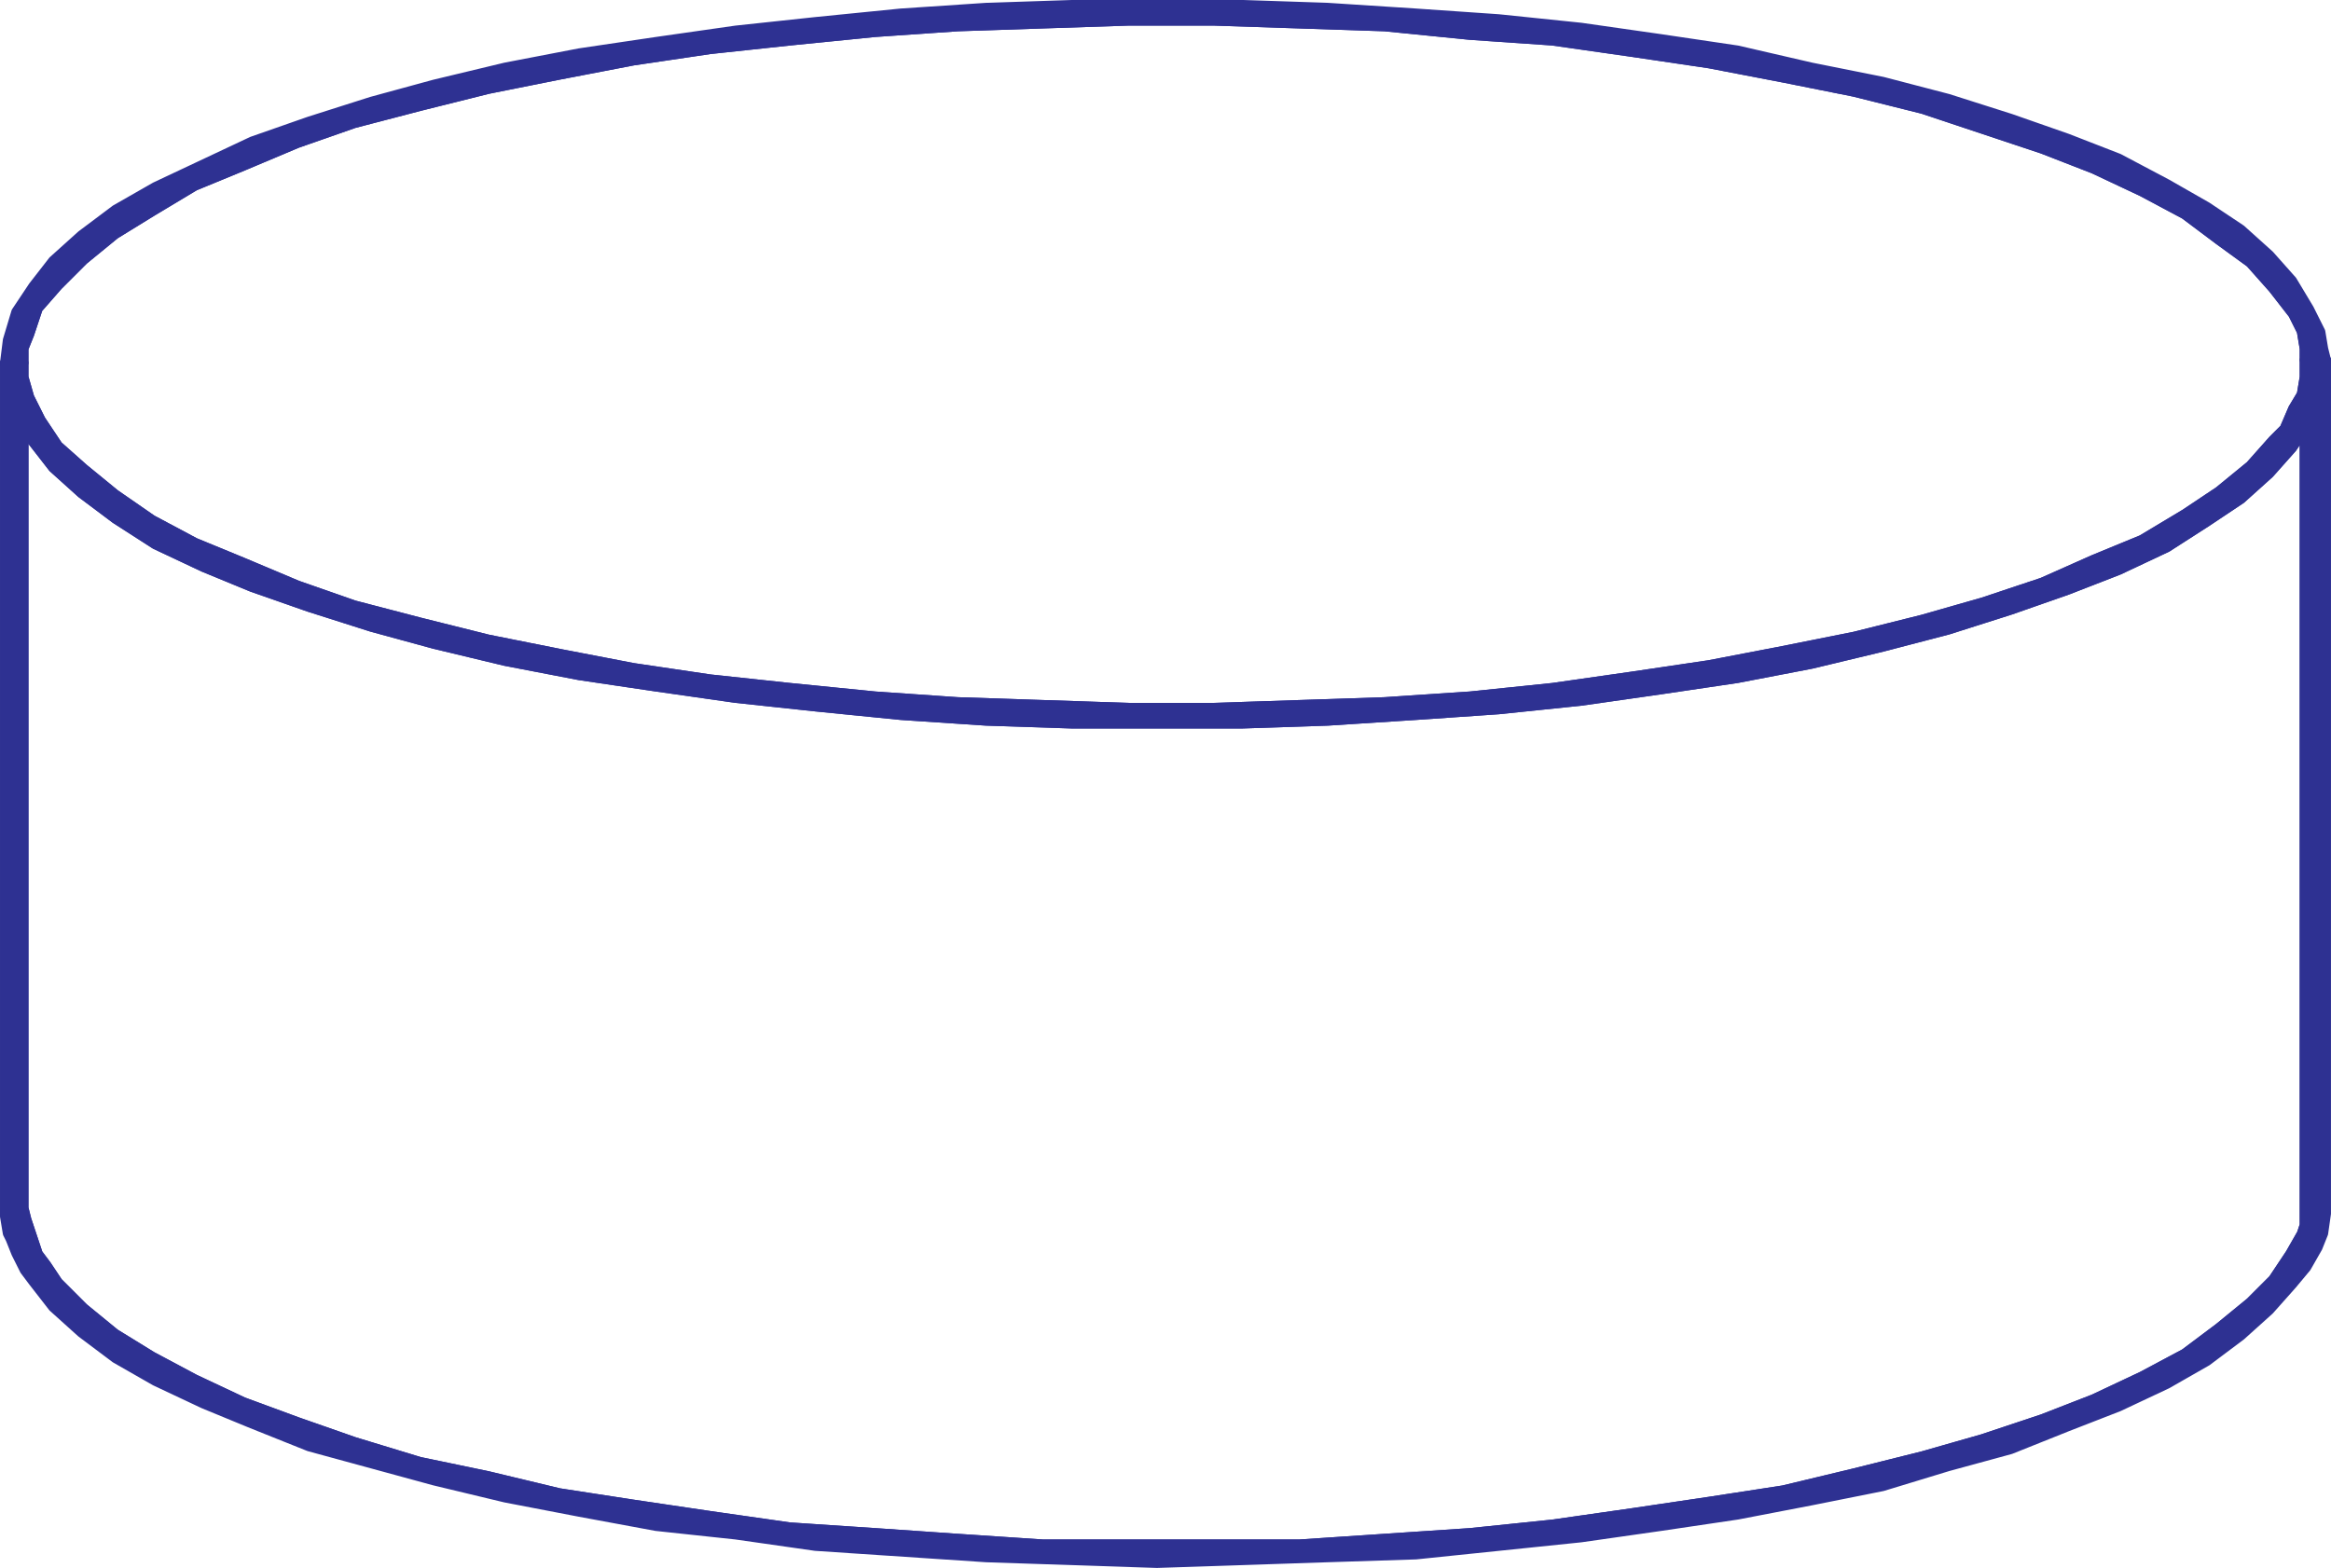 <svg xmlns="http://www.w3.org/2000/svg" width="614.25" height="413.249"><path fill="#2e3192" fill-rule="evenodd" d="M607.125 94.875v-3l-.75-4.5-2.25-4.5-5.25-6.75-6-6.75-8.25-6-9-6.75-11.25-6-12.75-6-13.5-5.25-31.5-10.5-18-4.5-18.75-3.75-19.5-3.75-20.25-3-21-3-21.75-1.5-22.5-2.25-45-1.5h-22.5l-45 1.5-21.75 1.5-22.5 2.25-21 2.25-20.25 3-19.5 3.75-18.75 3.75-18 4.5-17.25 4.5-15 5.25-14.25 6-12.75 5.25-11.25 6.75-9.75 6-8.25 6.75-6.75 6.75-5.25 6-2.25 6.75-1.5 3.75v3.75h-5.25l.75-6 2.25-7.5 4.5-6.75 5.25-6.75 7.5-6.75 9-6.75 10.5-6 25.5-12 15-5.25 16.5-5.25 16.5-4.5 18.75-4.5 19.5-3.75 20.25-3 21-3 21-2.25 22.5-2.25 22.5-1.5 22.5-.75h45l22.5.75 23.25 1.5 21.75 1.5 21.75 2.25 21 3 20.25 3 19.5 4.5 18.75 3.75 17.25 4.5 16.5 5.25 15 5.25 13.5 5.25 12.75 6.75 10.5 6 9 6 7.5 6.75 6 6.75 4.5 7.5 3 6 .75 4.5.75 3h-6"/><path fill="none" stroke="#2e3192" stroke-linecap="round" stroke-linejoin="round" stroke-miterlimit="10" stroke-width="2.25" d="M607.125 94.875v-3l-.75-4.5-2.25-4.5-5.25-6.75-6-6.75-8.25-6-9-6.75-11.25-6-12.75-6-13.5-5.25-31.5-10.5-18-4.5-18.75-3.75-19.5-3.75-20.25-3-21-3-21.75-1.5-22.5-2.25-45-1.5h-22.5l-45 1.5-21.75 1.5-22.5 2.25-21 2.25-20.25 3-19.5 3.75-18.75 3.75-18 4.5-17.25 4.5-15 5.25-14.25 6-12.75 5.25-11.25 6.75-9.75 6-8.25 6.75-6.75 6.75-5.25 6-2.25 6.75-1.5 3.75v3.75h-5.25l.75-6 2.25-7.5 4.5-6.75 5.25-6.75 7.5-6.75 9-6.75 10.5-6 25.5-12 15-5.25 16.5-5.25 16.5-4.5 18.75-4.5 19.5-3.75 20.25-3 21-3 21-2.25 22.5-2.25 22.5-1.5 22.5-.75h45l22.5.75 23.25 1.5 21.75 1.5 21.75 2.25 21 3 20.25 3 19.5 4.5 18.75 3.75 17.25 4.5 16.5 5.25 15 5.25 13.5 5.25 12.75 6.75 10.5 6 9 6 7.5 6.75 6 6.75 4.5 7.5 3 6 .75 4.5.75 3zm0 0"/><path fill="#2e3192" fill-rule="evenodd" d="m611.625 102.375 1.5-7.5h-6v4.5l-.75 4.5-2.25 3.75-2.25 5.25-3 3-6 6.75-8.25 6.75-9 6-11.25 6.75-12.75 5.25-13.5 6-15.75 5.25-15.75 4.5-18 4.5-18.75 3.75-19.5 3.75-20.25 3-21 3-21.75 2.25-22.5 1.5-45 1.5h-22.5l-45-1.5-21.75-1.5-22.5-2.25-21-2.25-20.25-3-19.5-3.75-18.75-3.75-18-4.5-17.25-4.5-15-5.25-14.25-6-12.75-5.25-11.25-6-9.75-6.75-8.25-6.75-6.75-6-4.5-6.75-3-6-1.5-5.25v-3.75h-5.25l.75 7.5 1.5 4.5 3 6 2.25 3 5.25 6.75 7.5 6.75 9 6.75 10.5 6.75 12.75 6 12.75 5.25 15 5.25 16.5 5.25 16.5 4.5 18.75 4.5 19.5 3.75 20.25 3 21 3 21 2.25 22.5 2.25 22.5 1.5 22.5.75h45l22.5-.75 23.25-1.5 21.75-1.5 21.75-2.25 21-3 20.25-3 19.5-3.75 18.75-4.5 17.25-4.5 16.5-5.25 15-5.25 13.5-5.25 12.75-6 10.5-6.75 9-6 7.5-6.75 6-6.75 3-4.5 3-5.25 1.5-6"/><path fill="none" stroke="#2e3192" stroke-linecap="round" stroke-linejoin="round" stroke-miterlimit="10" stroke-width="2.25" d="m611.625 102.375 1.5-7.5h-6v4.5l-.75 4.5-2.25 3.75-2.25 5.25-3 3-6 6.75-8.25 6.75-9 6-11.25 6.75-12.75 5.25-13.5 6-15.75 5.25-15.75 4.5-18 4.5-18.75 3.75-19.5 3.75-20.25 3-21 3-21.75 2.25-22.5 1.5-45 1.5h-22.5l-45-1.5-21.75-1.5-22.5-2.25-21-2.25-20.25-3-19.5-3.75-18.75-3.75-18-4.5-17.25-4.5-15-5.25-14.25-6-12.75-5.25-11.25-6-9.75-6.75-8.25-6.75-6.75-6-4.5-6.75-3-6-1.5-5.25v-3.75h-5.25l.75 7.5 1.5 4.5 3 6 2.25 3 5.25 6.75 7.5 6.75 9 6.75 10.5 6.75 12.75 6 12.75 5.25 15 5.25 16.5 5.25 16.5 4.5 18.75 4.5 19.5 3.75 20.25 3 21 3 21 2.25 22.5 2.25 22.5 1.5 22.5.75h45l22.5-.75 23.25-1.5 21.75-1.5 21.75-2.25 21-3 20.25-3 19.5-3.75 18.75-4.5 17.25-4.5 16.5-5.25 15-5.25 13.5-5.25 12.75-6 10.5-6.75 9-6 7.5-6.75 6-6.75 3-4.5 3-5.25zm0 0"/><path fill="#2e3192" fill-rule="evenodd" d="m613.125 94.875-1.5 7.5-1.5 6-3 5.25v209.25l-.75 2.25-3 5.25-4.5 6.75-6 6-8.25 6.75-9 6.75-11.25 6-12.75 6-13.5 5.25-15.75 5.25-15.75 4.5-18 4.5-18.75 4.5-19.5 3-20.25 3-21 3-21.75 2.25-45 3h-67.5l-22.5-1.5-21.75-1.5-22.5-1.5-21-3-20.25-3-19.5-3-18.75-4.5-18-3.75-17.25-5.25-15-5.25-14.25-5.25-12.75-6-11.25-6-9.75-6-8.25-6.75-6.75-6.75-3-4.5-2.25-3-3-9-.75-3v-204.75l-3-6-1.5-4.5-.75-7.5v225l.75 4.5.75 1.5 1.5 3.75 2.25 4.5 2.25 3 5.25 6.75 7.5 6.75 9 6.75 10.5 6 12.75 6 12.75 5.25 15 6 33 9 18.75 4.5 19.5 3.75 20.25 3.75 21 2.25 21 3 45 3 45 1.5 45-1.5 23.25-.75 43.5-4.5 21-3 20.25-3 19.5-3.75 18.75-3.75 17.25-5.25 16.5-4.5 15-6 13.5-5.25 12.75-6 10.5-6 9-6.75 7.5-6.75 6-6.75 3.75-4.5 3-5.25 1.5-3.75.75-5.25v-225"/><path fill="none" stroke="#2e3192" stroke-linecap="round" stroke-linejoin="round" stroke-miterlimit="10" stroke-width="2.25" d="m613.125 94.875-1.5 7.5-1.5 6-3 5.25v209.25l-.75 2.25-3 5.25-4.5 6.75-6 6-8.25 6.75-9 6.75-11.25 6-12.75 6-13.5 5.25-15.75 5.25-15.75 4.5-18 4.5-18.75 4.5-19.5 3-20.25 3-21 3-21.75 2.25-45 3h-67.5l-22.5-1.5-21.75-1.5-22.5-1.5-21-3-20.25-3-19.5-3-18.75-4.5-18-3.75-17.25-5.25-15-5.25-14.25-5.25-12.75-6-11.25-6-9.75-6-8.25-6.75-6.75-6.75-3-4.5-2.25-3-3-9-.75-3v-204.75l-3-6-1.5-4.5-.75-7.5v225l.75 4.5.75 1.5 1.5 3.75 2.25 4.5 2.25 3 5.25 6.75 7.5 6.75 9 6.75 10.5 6 12.75 6 12.75 5.25 15 6 33 9 18.75 4.5 19.5 3.75 20.25 3.75 21 2.25 21 3 45 3 45 1.5 45-1.5 23.25-.75 43.5-4.5 21-3 20.25-3 19.5-3.75 18.75-3.75 17.25-5.25 16.5-4.5 15-6 13.5-5.25 12.75-6 10.5-6 9-6.75 7.5-6.75 6-6.75 3.75-4.5 3-5.25 1.5-3.75.75-5.25zm0 0"/><path fill="none" stroke="#2e3192" stroke-linecap="round" stroke-linejoin="round" stroke-miterlimit="10" stroke-width="2.25" d="m6.375 99.375 1.5 5.25 3 6 4.5 6.75 6.75 6 8.25 6.75 9.75 6.75 11.25 6 12.75 5.25 14.25 6 15 5.25 17.25 4.5 18 4.5 18.75 3.75 19.5 3.75 20.25 3 21 2.25 22.5 2.25 21.75 1.5 45 1.5h22.5l45-1.5 22.5-1.5 21.75-2.25 21-3 20.25-3 19.5-3.75 18.75-3.75 18-4.5 15.75-4.5 15.75-5.25 13.5-6 12.75-5.25 11.25-6.75 9-6 8.25-6.75 6-6.75 3-3 2.25-5.25 2.25-3.75.75-4.5v-7.5l-.75-4.5-2.25-4.5-5.25-6.75-6-6.75-8.25-6-9-6.75-11.25-6-12.75-6-13.5-5.25-31.5-10.5-18-4.5-18.75-3.75-19.5-3.75-20.25-3-21-3-21.75-1.5-22.5-2.25-45-1.5h-22.5l-45 1.5-21.75 1.5-22.5 2.25-21 2.25-20.25 3-19.5 3.75-18.75 3.75-18 4.5-17.25 4.5-15 5.25-14.25 6-12.75 5.25-11.25 6.75-9.75 6-8.25 6.75-6.75 6.75-5.25 6-2.25 6.75-1.5 3.75zm0 0"/><path fill="none" stroke="#2e3192" stroke-linecap="round" stroke-linejoin="round" stroke-miterlimit="10" stroke-width="2.25" d="m604.125 118.125-6 6.75-7.5 6.75-9 6-10.5 6.75-12.75 6-13.5 5.25-15 5.25-16.5 5.25-17.25 4.5-18.75 4.5-19.5 3.75-20.25 3-21 3-21.75 2.25-21.75 1.5-23.25 1.5-22.5.75h-45l-22.5-.75-22.5-1.5-22.5-2.25-21-2.25-21-3-20.25-3-19.5-3.75-18.75-4.5-16.5-4.5-16.5-5.25-15-5.25-12.75-5.25-12.75-6-10.5-6.75-9-6.75-7.5-6.75-5.25-6.75-2.25-3v204.75l.75 3 3 9 2.25 3 3 4.5 6.75 6.75 8.25 6.75 9.75 6 11.25 6 12.75 6 14.25 5.25 15 5.25 17.25 5.25 18 3.75 18.75 4.5 19.5 3 20.25 3 21 3 22.5 1.5 21.75 1.5 22.5 1.5h67.5l45-3 21.75-2.25 21-3 20.25-3 19.5-3 18.75-4.5 18-4.5 15.75-4.5 15.75-5.25 13.5-5.25 12.75-6 11.25-6 9-6.75 8.25-6.75 6-6 4.5-6.75 3-5.25.75-2.25v-209.25zm0 0"/></svg>
